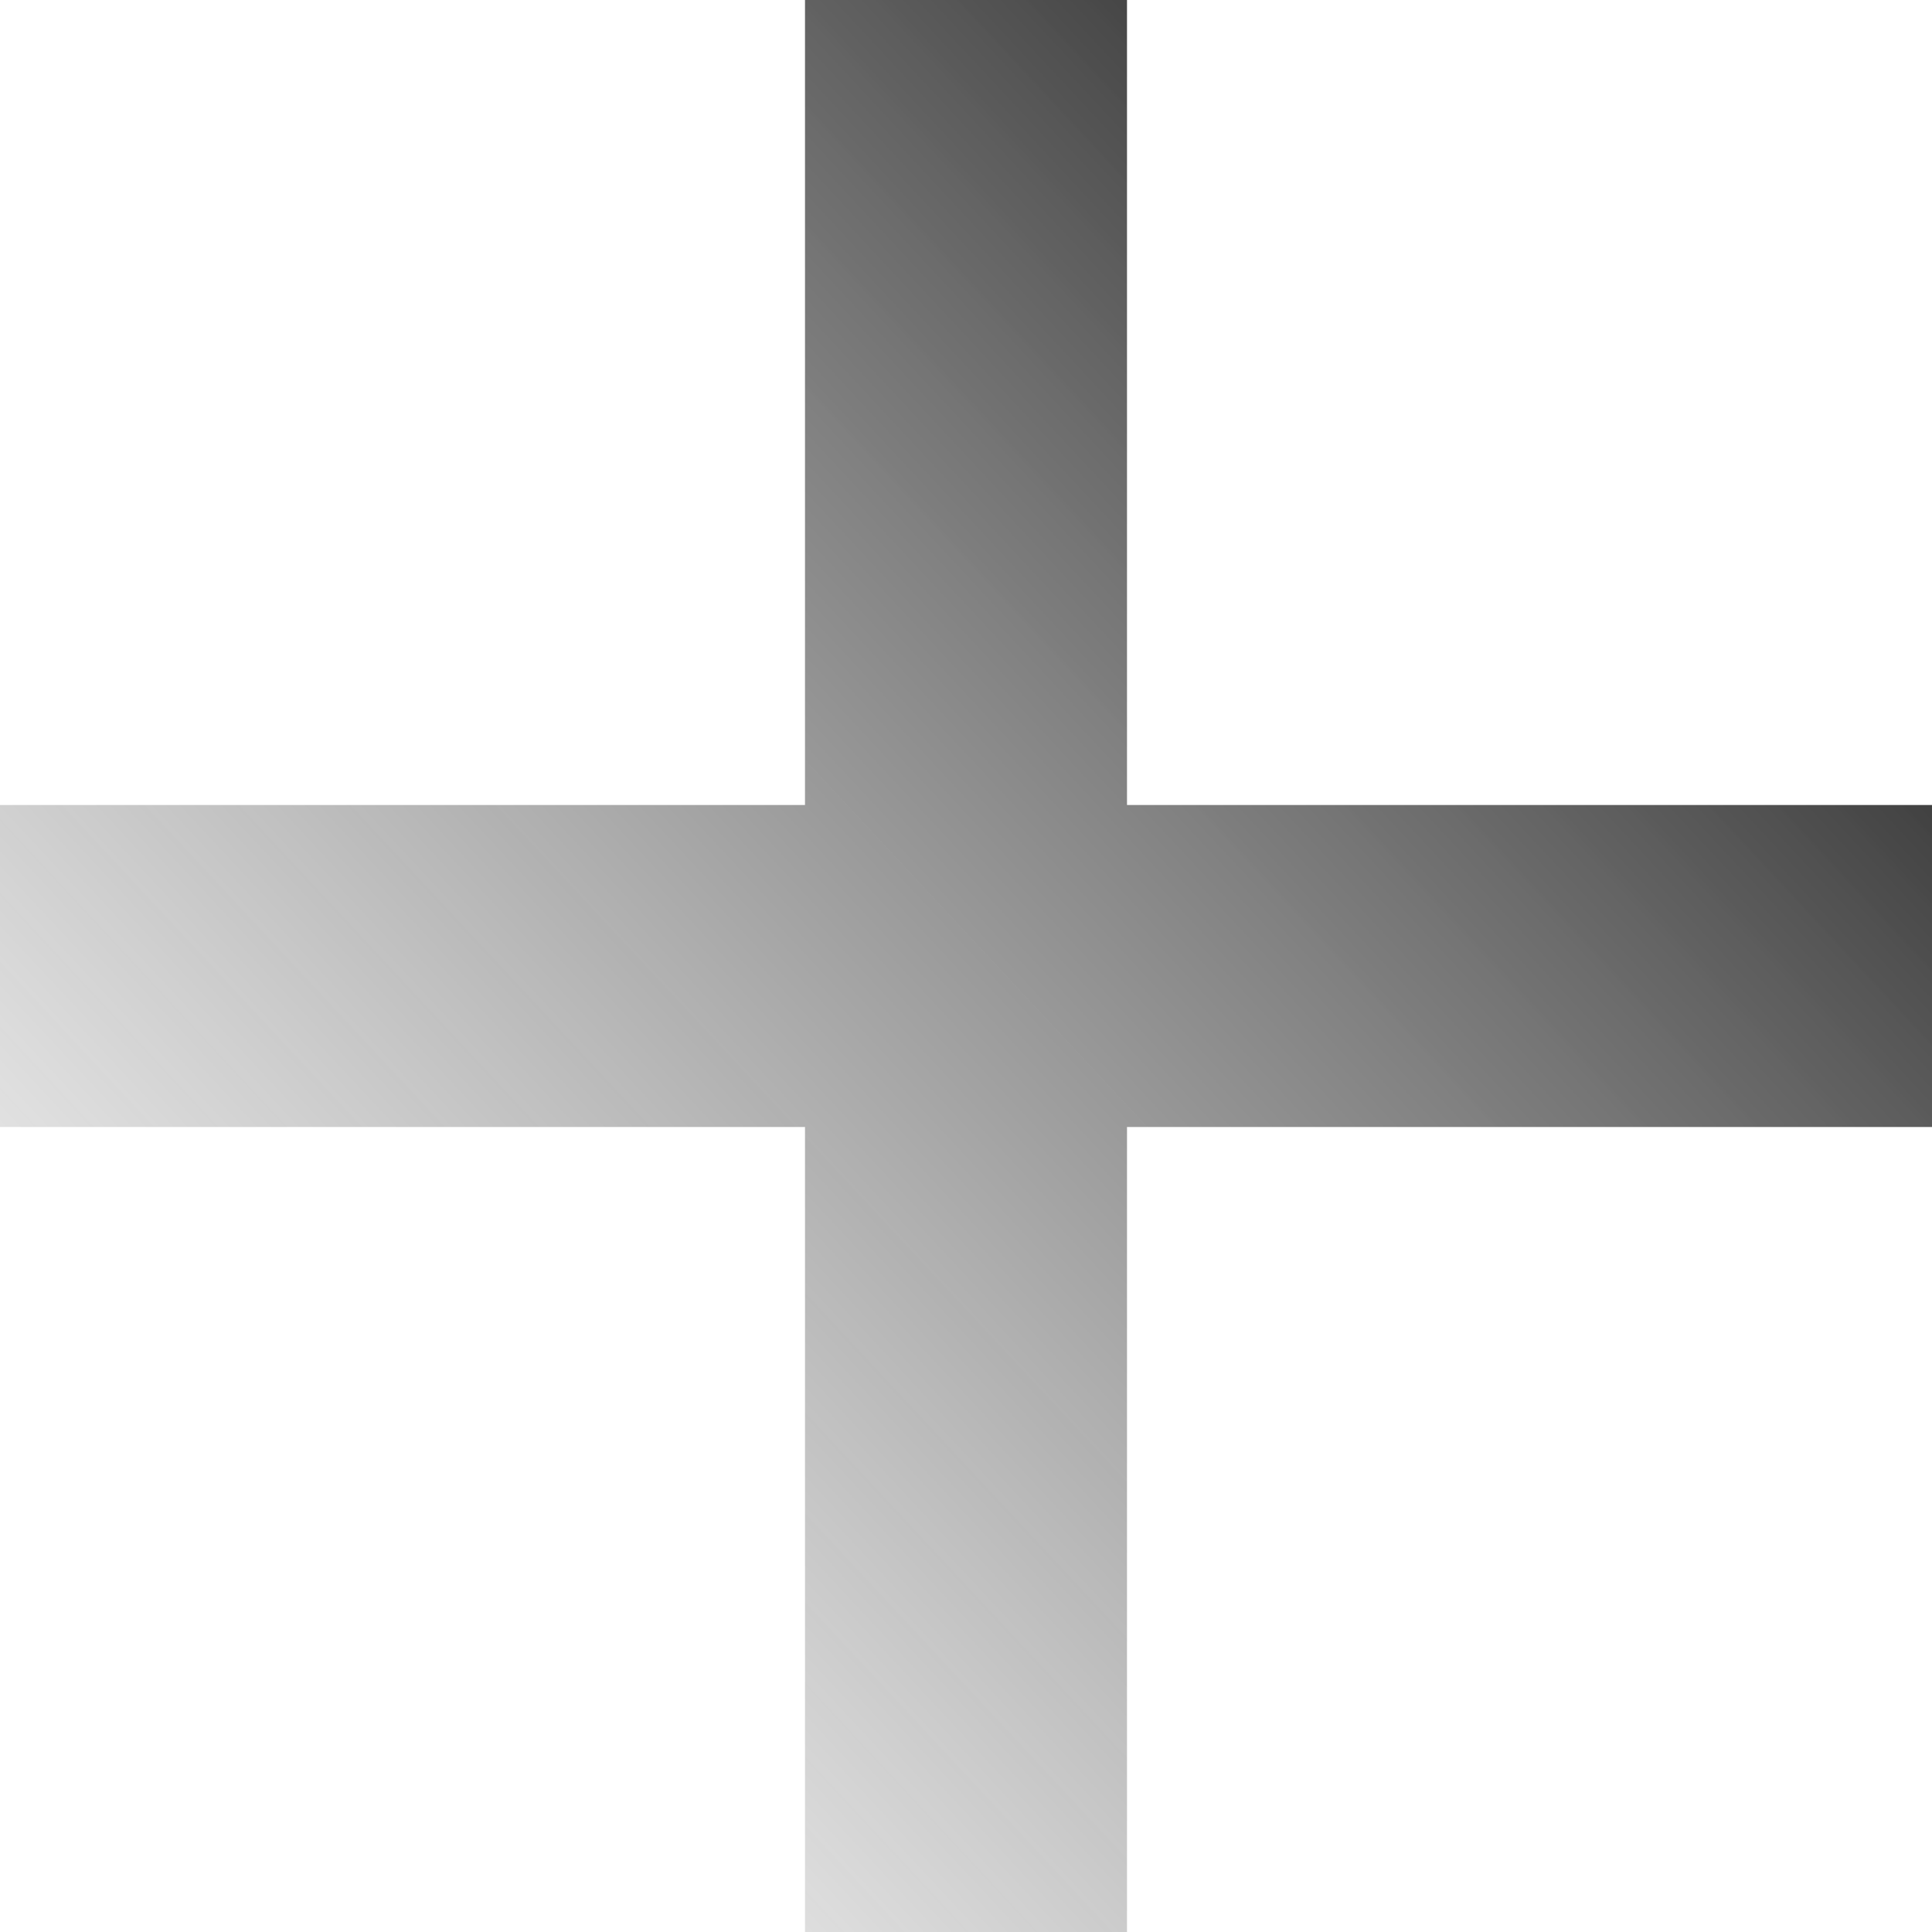 <svg width="12" height="12" viewBox="0 0 12 12" fill="none" xmlns="http://www.w3.org/2000/svg">
<path d="M7 5H12V7H7V12H5V7H0V5H5V0H7V5Z" fill="url(#paint0_linear_78_84)"/>
<defs>
<linearGradient id="paint0_linear_78_84" x1="12" y1="0.4" x2="0.2" y2="11.4" gradientUnits="userSpaceOnUse">
<stop/>
<stop offset="1" stop-color="#666666" stop-opacity="0"/>
</linearGradient>
</defs>
</svg>
